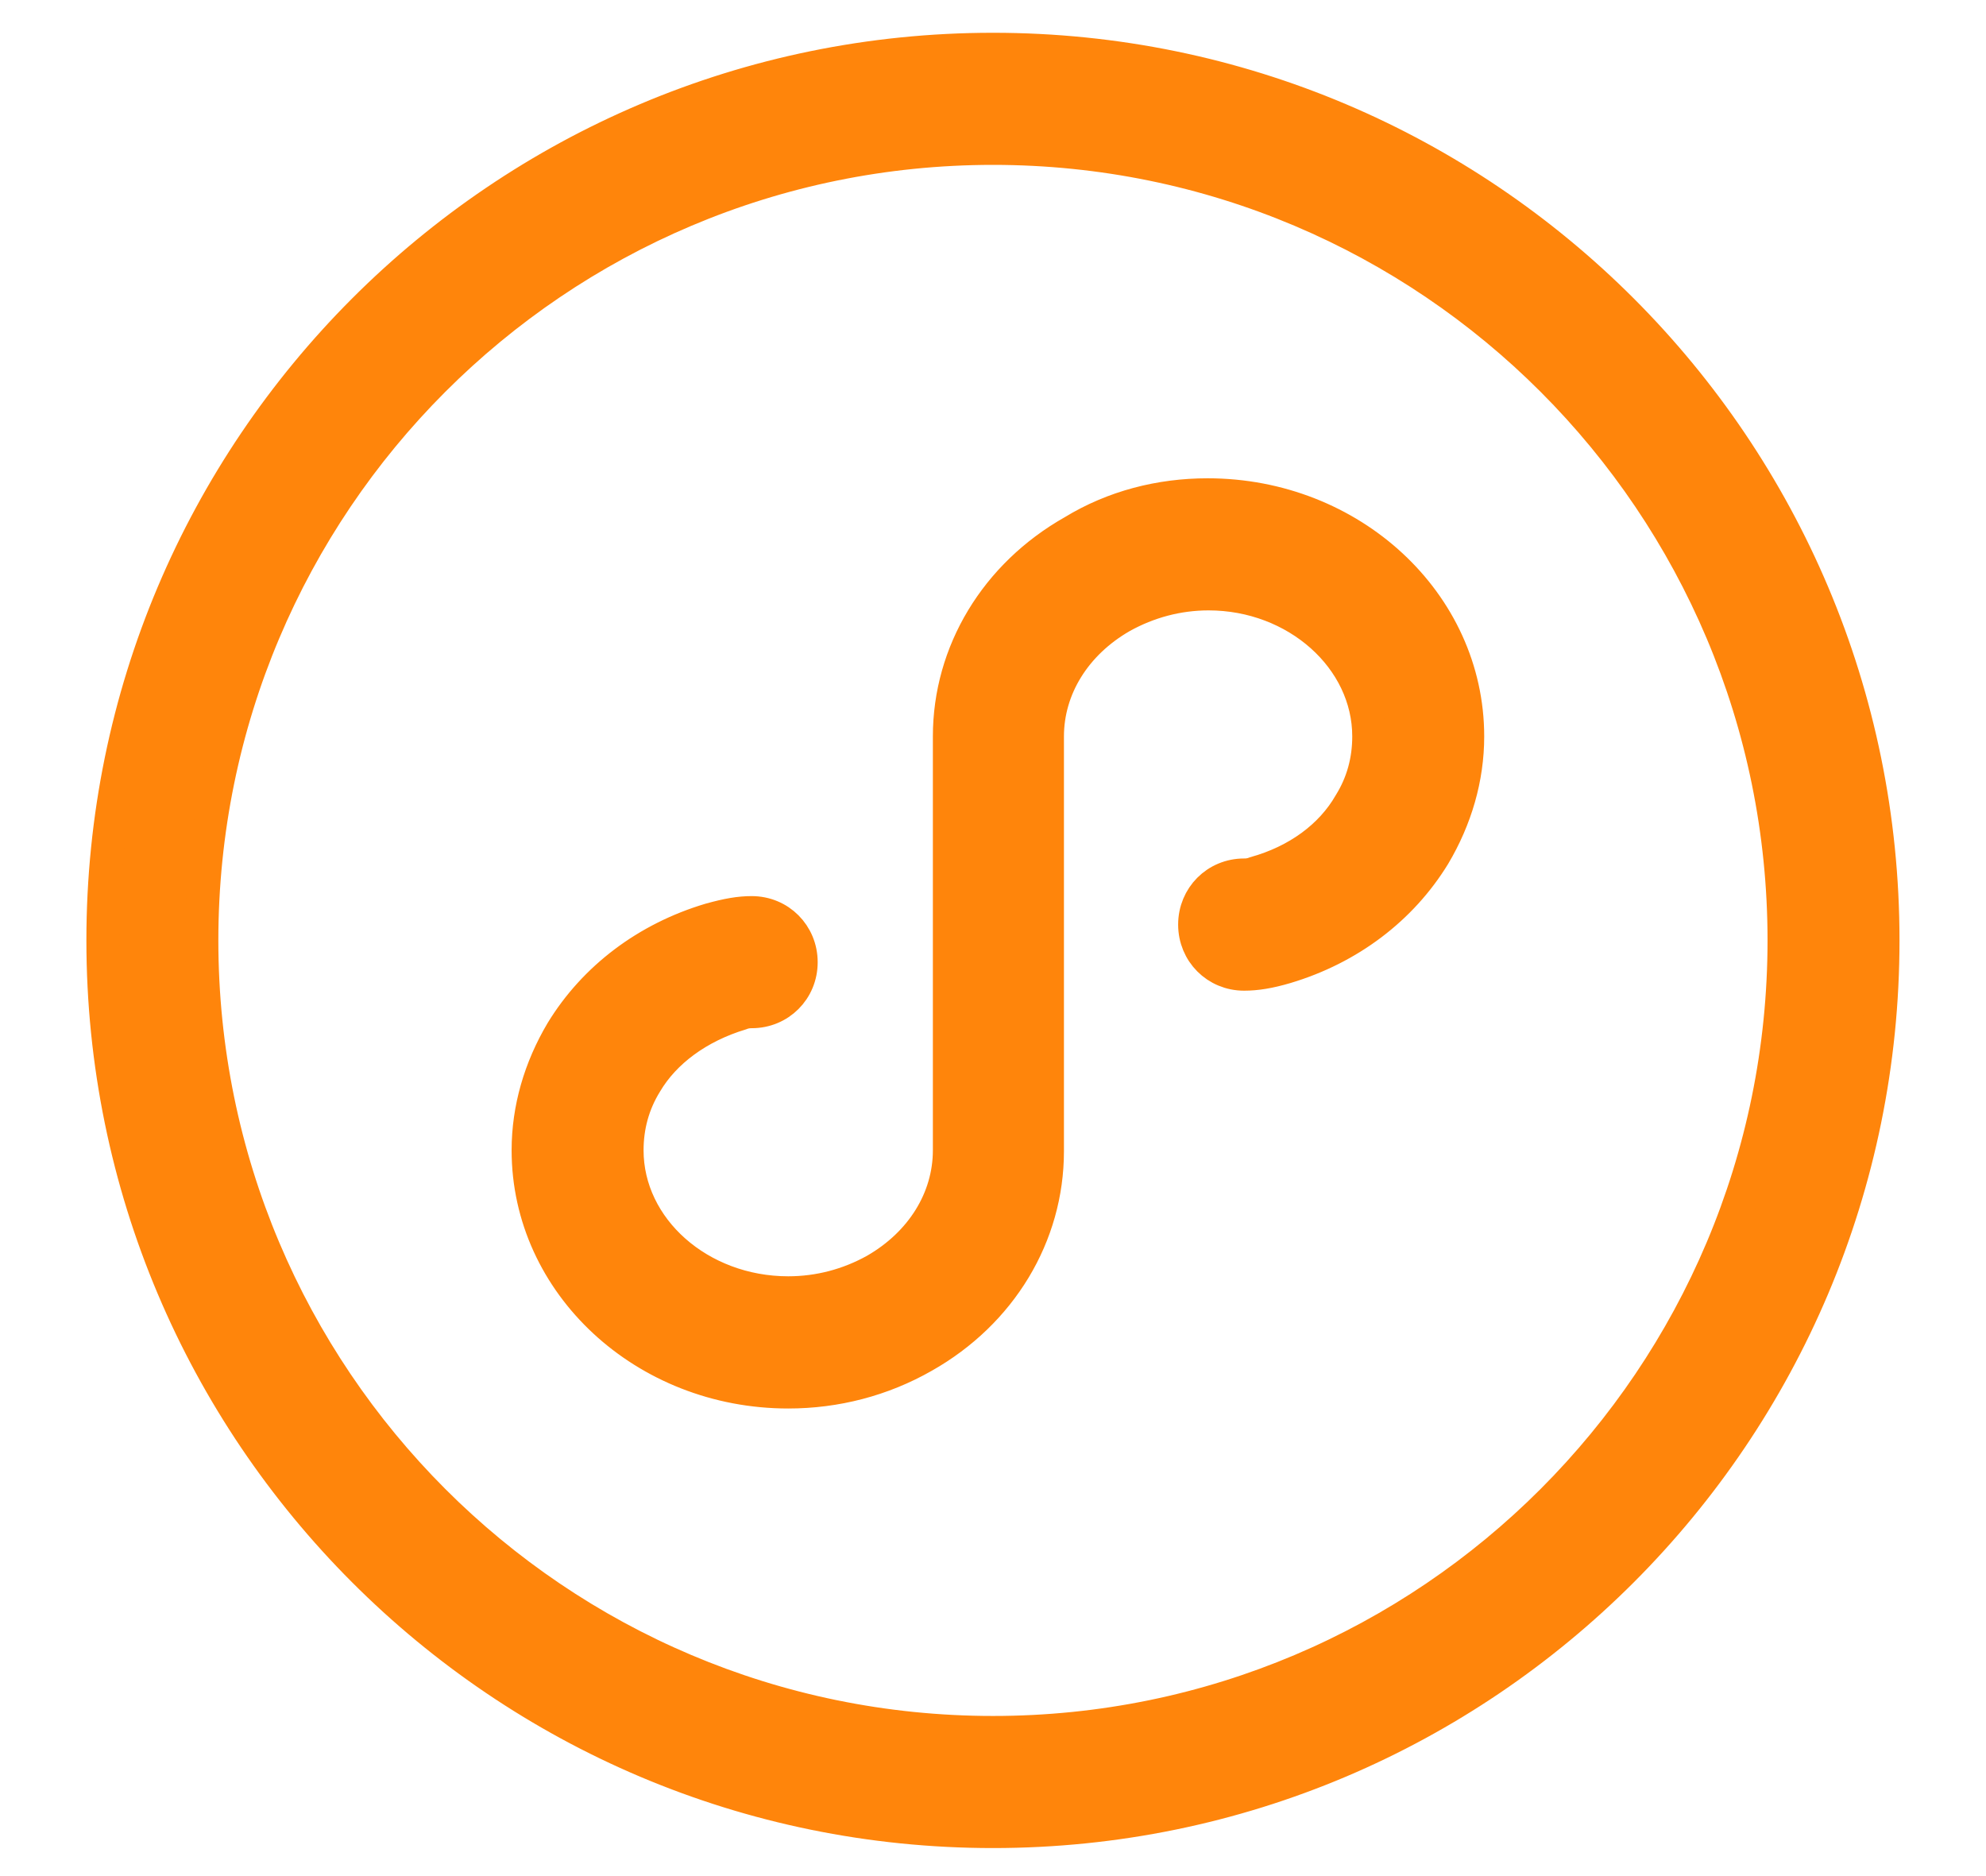 <?xml version="1.0" encoding="UTF-8"?>
<svg width="18px" height="17px" viewBox="0 0 18 17" version="1.1" xmlns="http://www.w3.org/2000/svg" xmlns:xlink="http://www.w3.org/1999/xlink">
    <title>小程序备份 4</title>
    <g id="页面-1" stroke="none" stroke-width="1" fill="none" fill-rule="evenodd">
        <g id="右侧悬浮" transform="translate(-615, -118)" fill="#FF850B" fill-rule="nonzero" stroke="#FF850B" stroke-width="0.3">
            <g id="小程序备份-4" transform="translate(615.933, 118.447)">
                <path d="M10.012,4.037 C11.311,4.037 12.369,5.015 12.369,6.226 C12.369,6.603 12.261,6.971 12.064,7.303 C11.768,7.787 11.293,8.146 10.72,8.317 C10.567,8.362 10.451,8.38 10.343,8.38 C10.092,8.38 9.895,8.182 9.895,7.931 C9.895,7.68 10.092,7.482 10.343,7.482 C10.361,7.482 10.397,7.482 10.442,7.464 C10.827,7.357 11.132,7.132 11.302,6.836 C11.419,6.648 11.473,6.442 11.473,6.226 C11.473,5.518 10.818,4.934 10.021,4.934 C9.743,4.934 9.474,5.006 9.232,5.141 C8.811,5.383 8.56,5.787 8.56,6.226 L8.56,9.985 C8.56,10.748 8.138,11.448 7.439,11.843 C7.063,12.058 6.642,12.166 6.211,12.166 C4.912,12.166 3.854,11.188 3.854,9.976 C3.854,9.6 3.962,9.232 4.159,8.9 C4.455,8.415 4.93,8.057 5.503,7.886 C5.665,7.841 5.772,7.823 5.88,7.823 C6.131,7.823 6.328,8.021 6.328,8.272 C6.328,8.523 6.131,8.72 5.88,8.72 C5.862,8.72 5.826,8.72 5.781,8.738 C5.396,8.855 5.091,9.079 4.921,9.366 C4.804,9.555 4.75,9.761 4.75,9.976 C4.75,10.685 5.405,11.268 6.211,11.268 C6.489,11.268 6.758,11.197 7,11.062 C7.421,10.82 7.672,10.416 7.672,9.976 L7.672,6.226 C7.672,5.464 8.094,4.764 8.793,4.369 C9.16,4.145 9.581,4.037 10.012,4.037 L10.012,4.037 Z M0.896,8.074 C0.896,12.04 4.105,15.252 8.067,15.252 C12.028,15.252 15.237,12.04 15.237,8.074 C15.237,4.109 12.028,0.897 8.067,0.897 C4.105,0.897 0.896,4.109 0.896,8.074 Z M-3.61850046e-16,8.074 C-3.61850046e-16,3.616 3.612,1.81099999e-16 8.067,1.81099999e-16 C12.521,1.81099999e-16 16.133,3.616 16.133,8.074 C16.133,12.533 12.521,16.149 8.067,16.149 C3.612,16.149 -3.61850046e-16,12.533 -3.61850046e-16,8.074 Z" id="形状"></path>
            </g>
        </g>
    </g>
</svg>